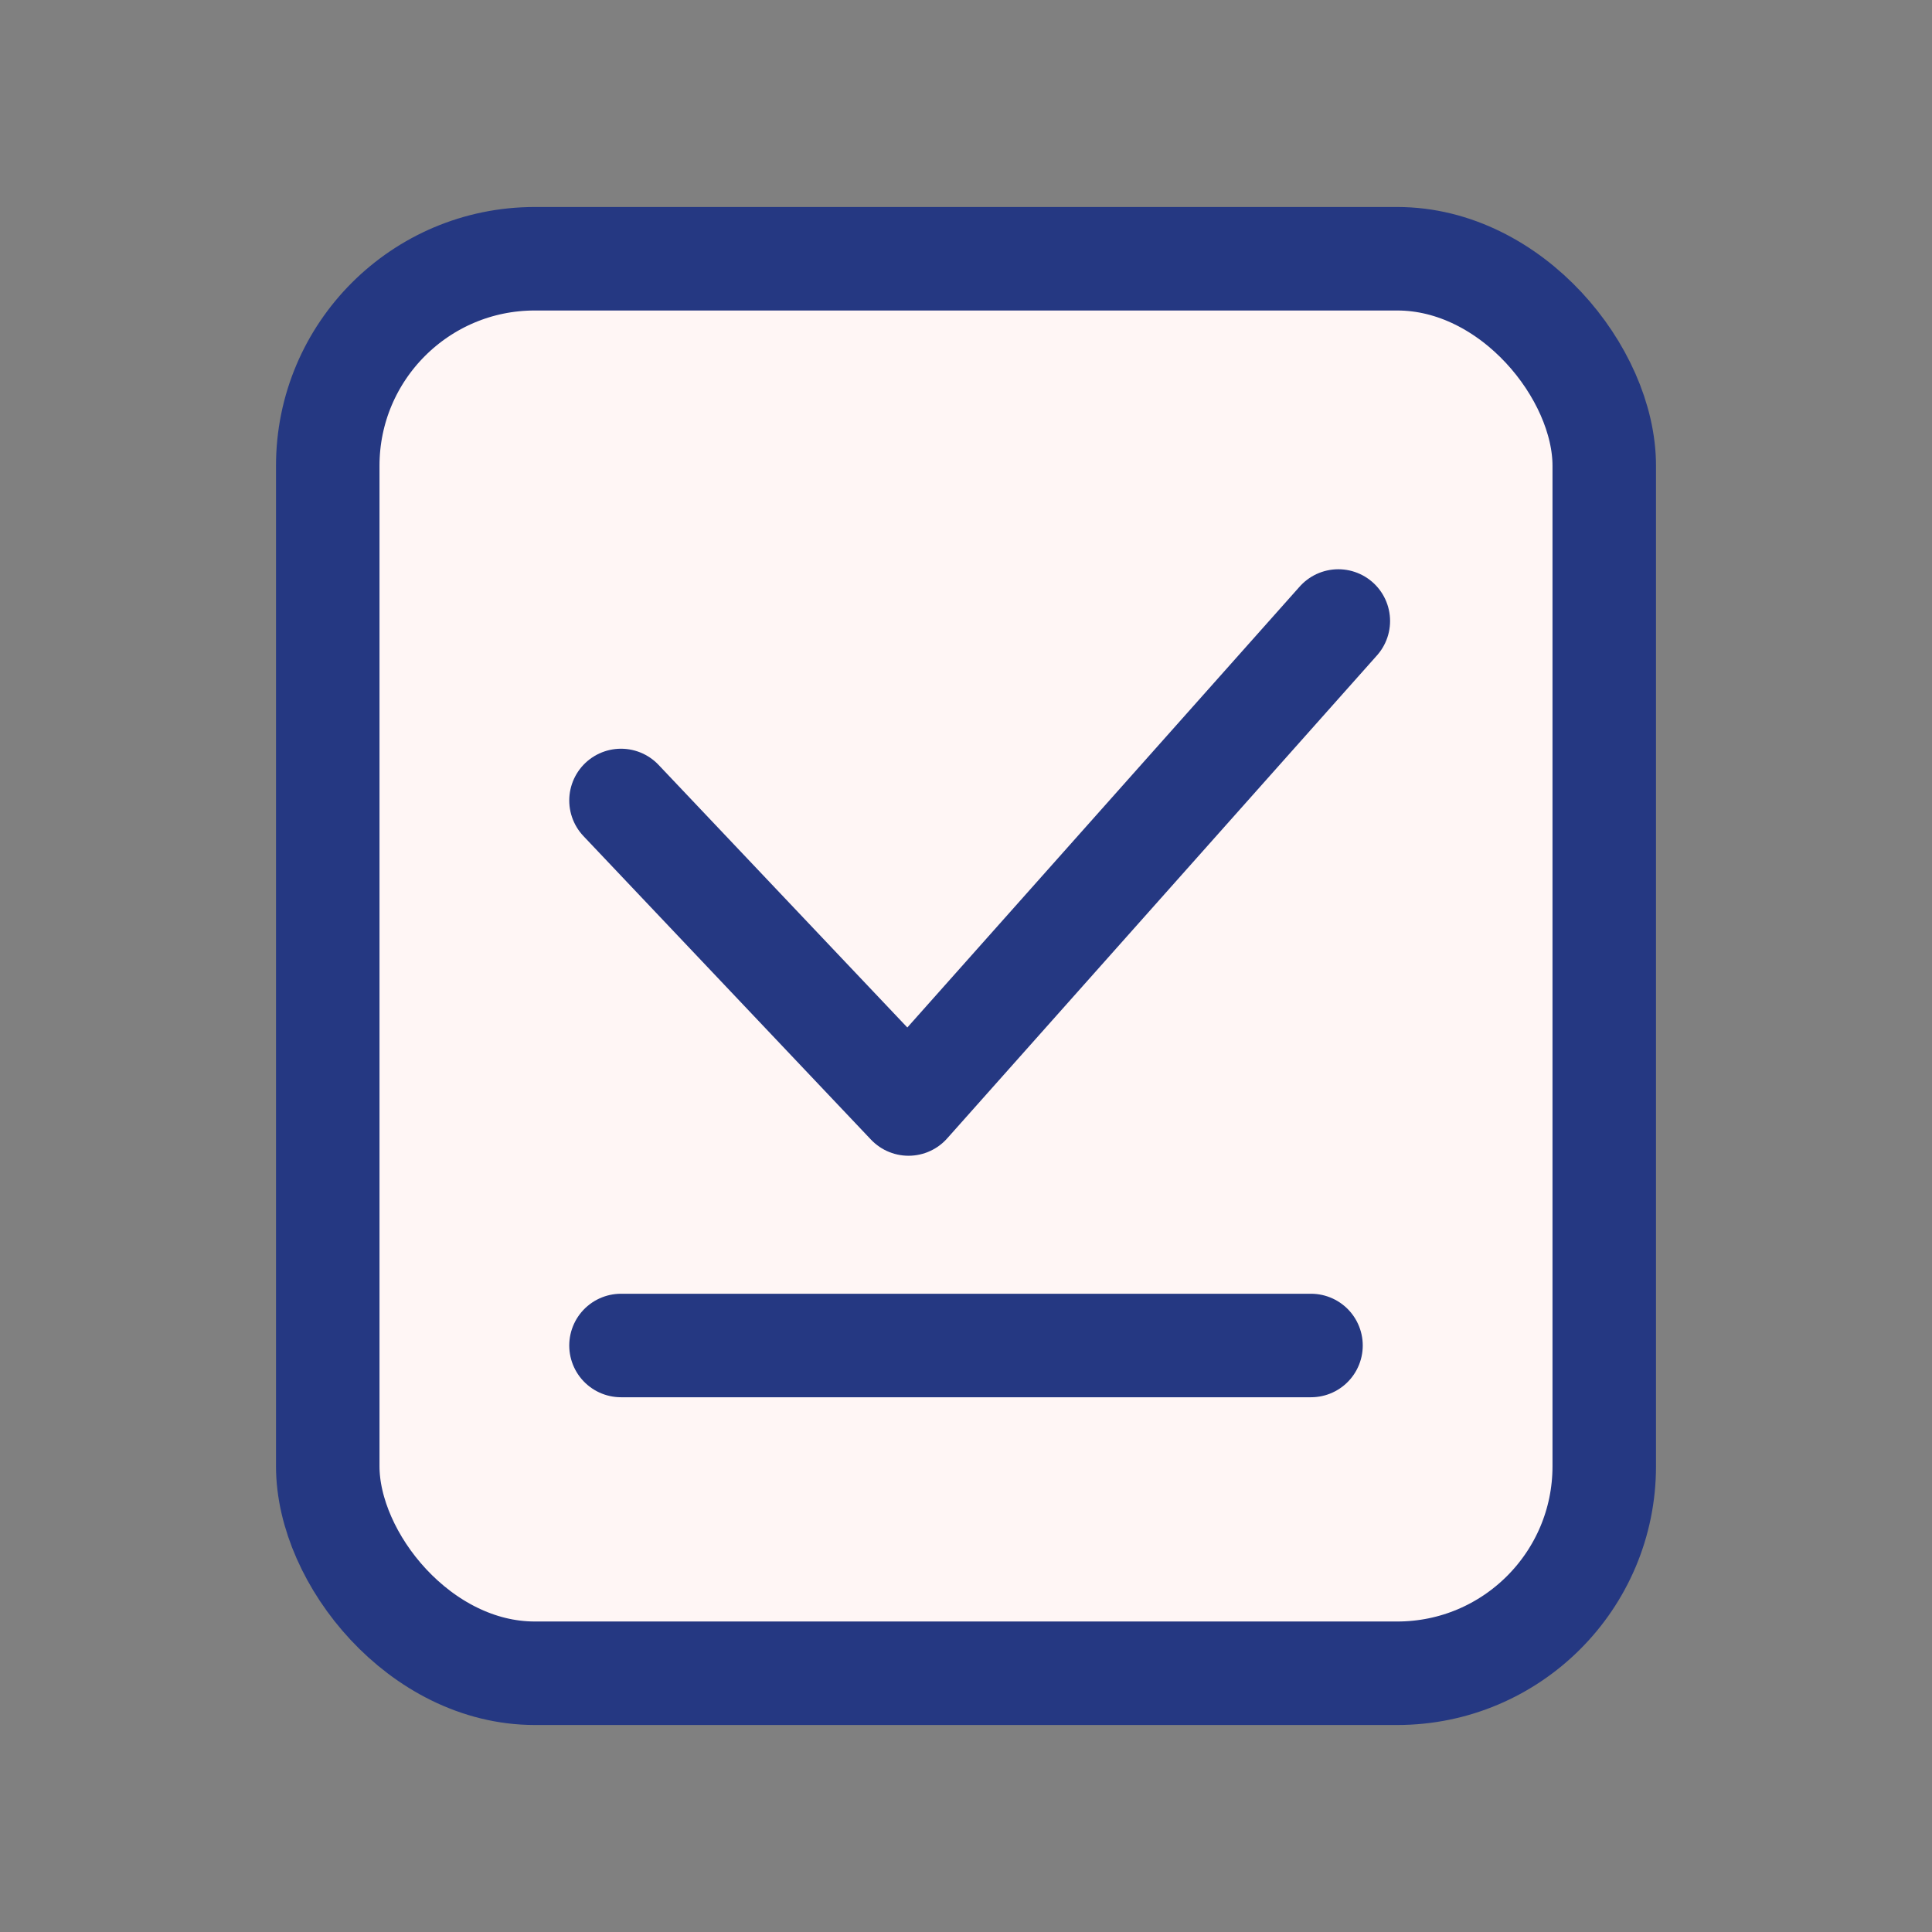 <?xml version="1.0" encoding="UTF-8"?>
<svg width="28px" height="28px" viewBox="0 0 28 28" version="1.1" xmlns="http://www.w3.org/2000/svg" xmlns:xlink="http://www.w3.org/1999/xlink">
    <rect x="0" y="0" width="28" height="28" fill="#808080" stroke="none"/>
    <title>Acceptance备份</title>
    <g id="页面-1" stroke="none" stroke-width="1" fill="none" fill-rule="evenodd">
        <g id="2xdegree-详情页" transform="translate(-360, -936)">
            <g id="Acceptance备份" transform="translate(360, 936)">
                <rect id="矩形" x="0" y="0" width="28" height="28"></rect>
                <g id="编组-6" transform="translate(4, 3)" stroke="#253882" stroke-width="1.5">
                    <rect id="矩形备份-3" fill="#FFF6F5" x="0.75" y="0.75" width="18.5" height="20.5" rx="3"></rect>
                    <polyline id="路径-23" stroke-linecap="round" stroke-linejoin="round" points="5 8.601 9.167 13 15.396 6"></polyline>
                    <line x1="5" y1="16.5" x2="15" y2="16.5" id="路径-24" stroke-linecap="round"></line>
                </g>
            </g>
        </g>
    </g>
</svg>